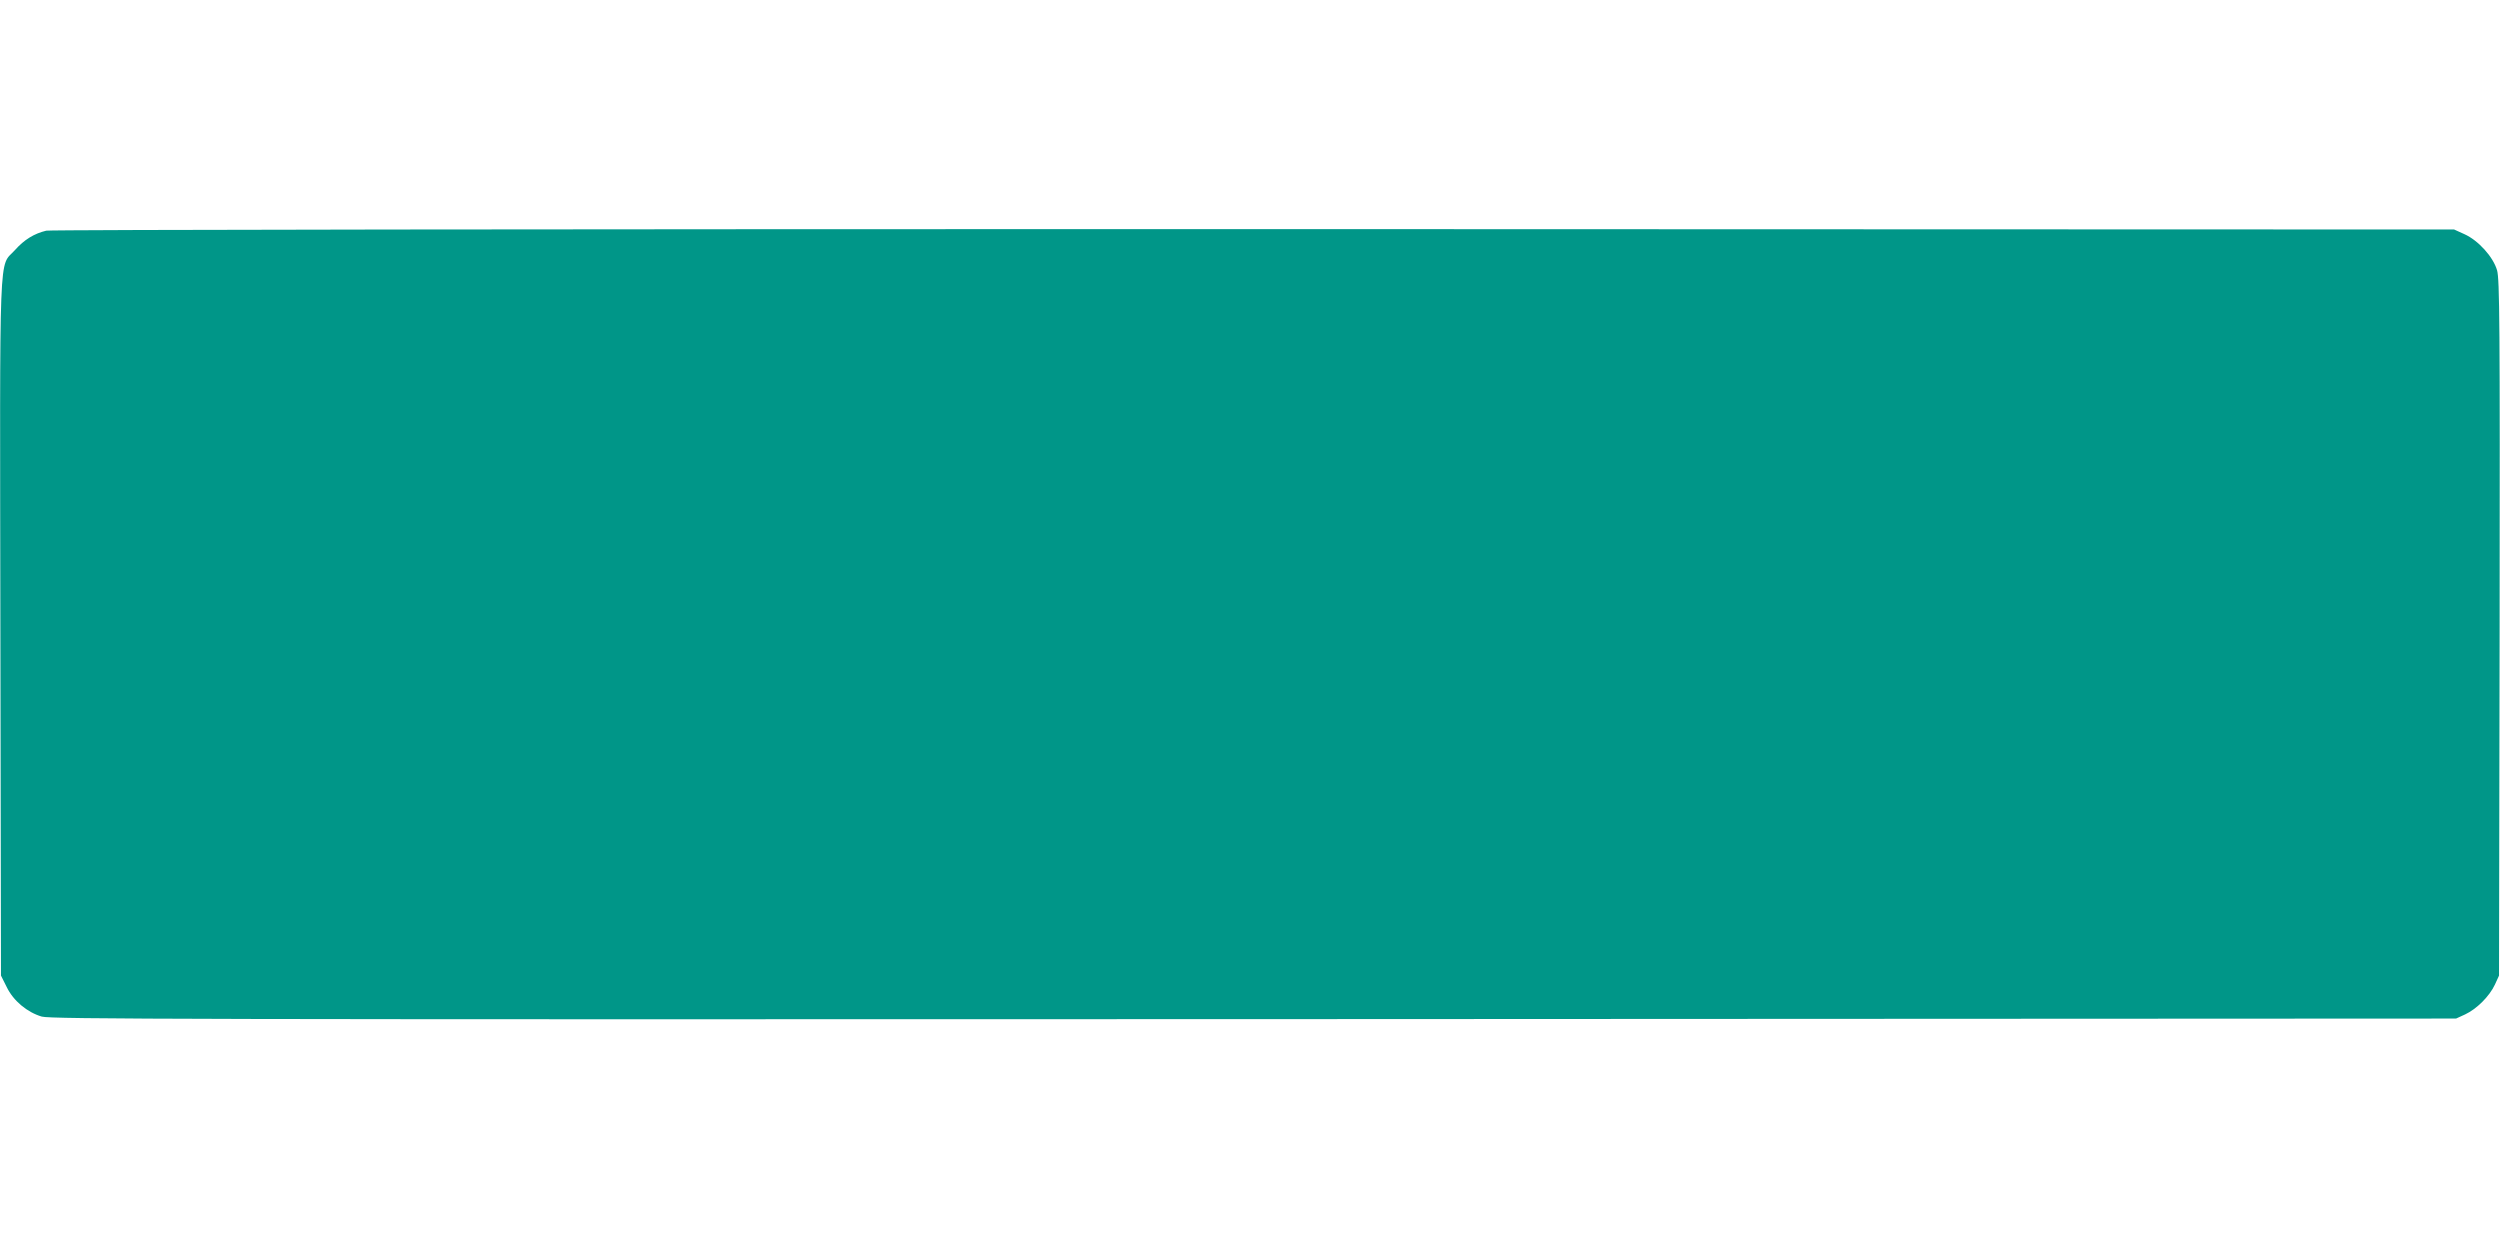 <?xml version="1.0" standalone="no"?>
<!DOCTYPE svg PUBLIC "-//W3C//DTD SVG 20010904//EN"
 "http://www.w3.org/TR/2001/REC-SVG-20010904/DTD/svg10.dtd">
<svg version="1.0" xmlns="http://www.w3.org/2000/svg"
 width="1280pt" height="640pt" viewBox="0 0 1280 640"
 preserveAspectRatio="xMidYMid meet">
<g transform="translate(0,640) scale(0.1,-0.1)"
fill="#009688" stroke="none">
<path d="M237 5219 c-62 -15 -112 -45 -161 -100 -83 -92 -77 67 -74 -1934 l3
-1780 29 -58 c34 -71 105 -130 180 -152 45 -13 749 -15 6206 -13 l6155 3 46
21 c60 28 125 93 153 153 l21 46 3 1780 c2 1566 0 1785 -13 1831 -20 69 -96
153 -167 185 l-53 24 -6145 2 c-3557 0 -6161 -3 -6183 -8z"/>
</g>
</svg>
